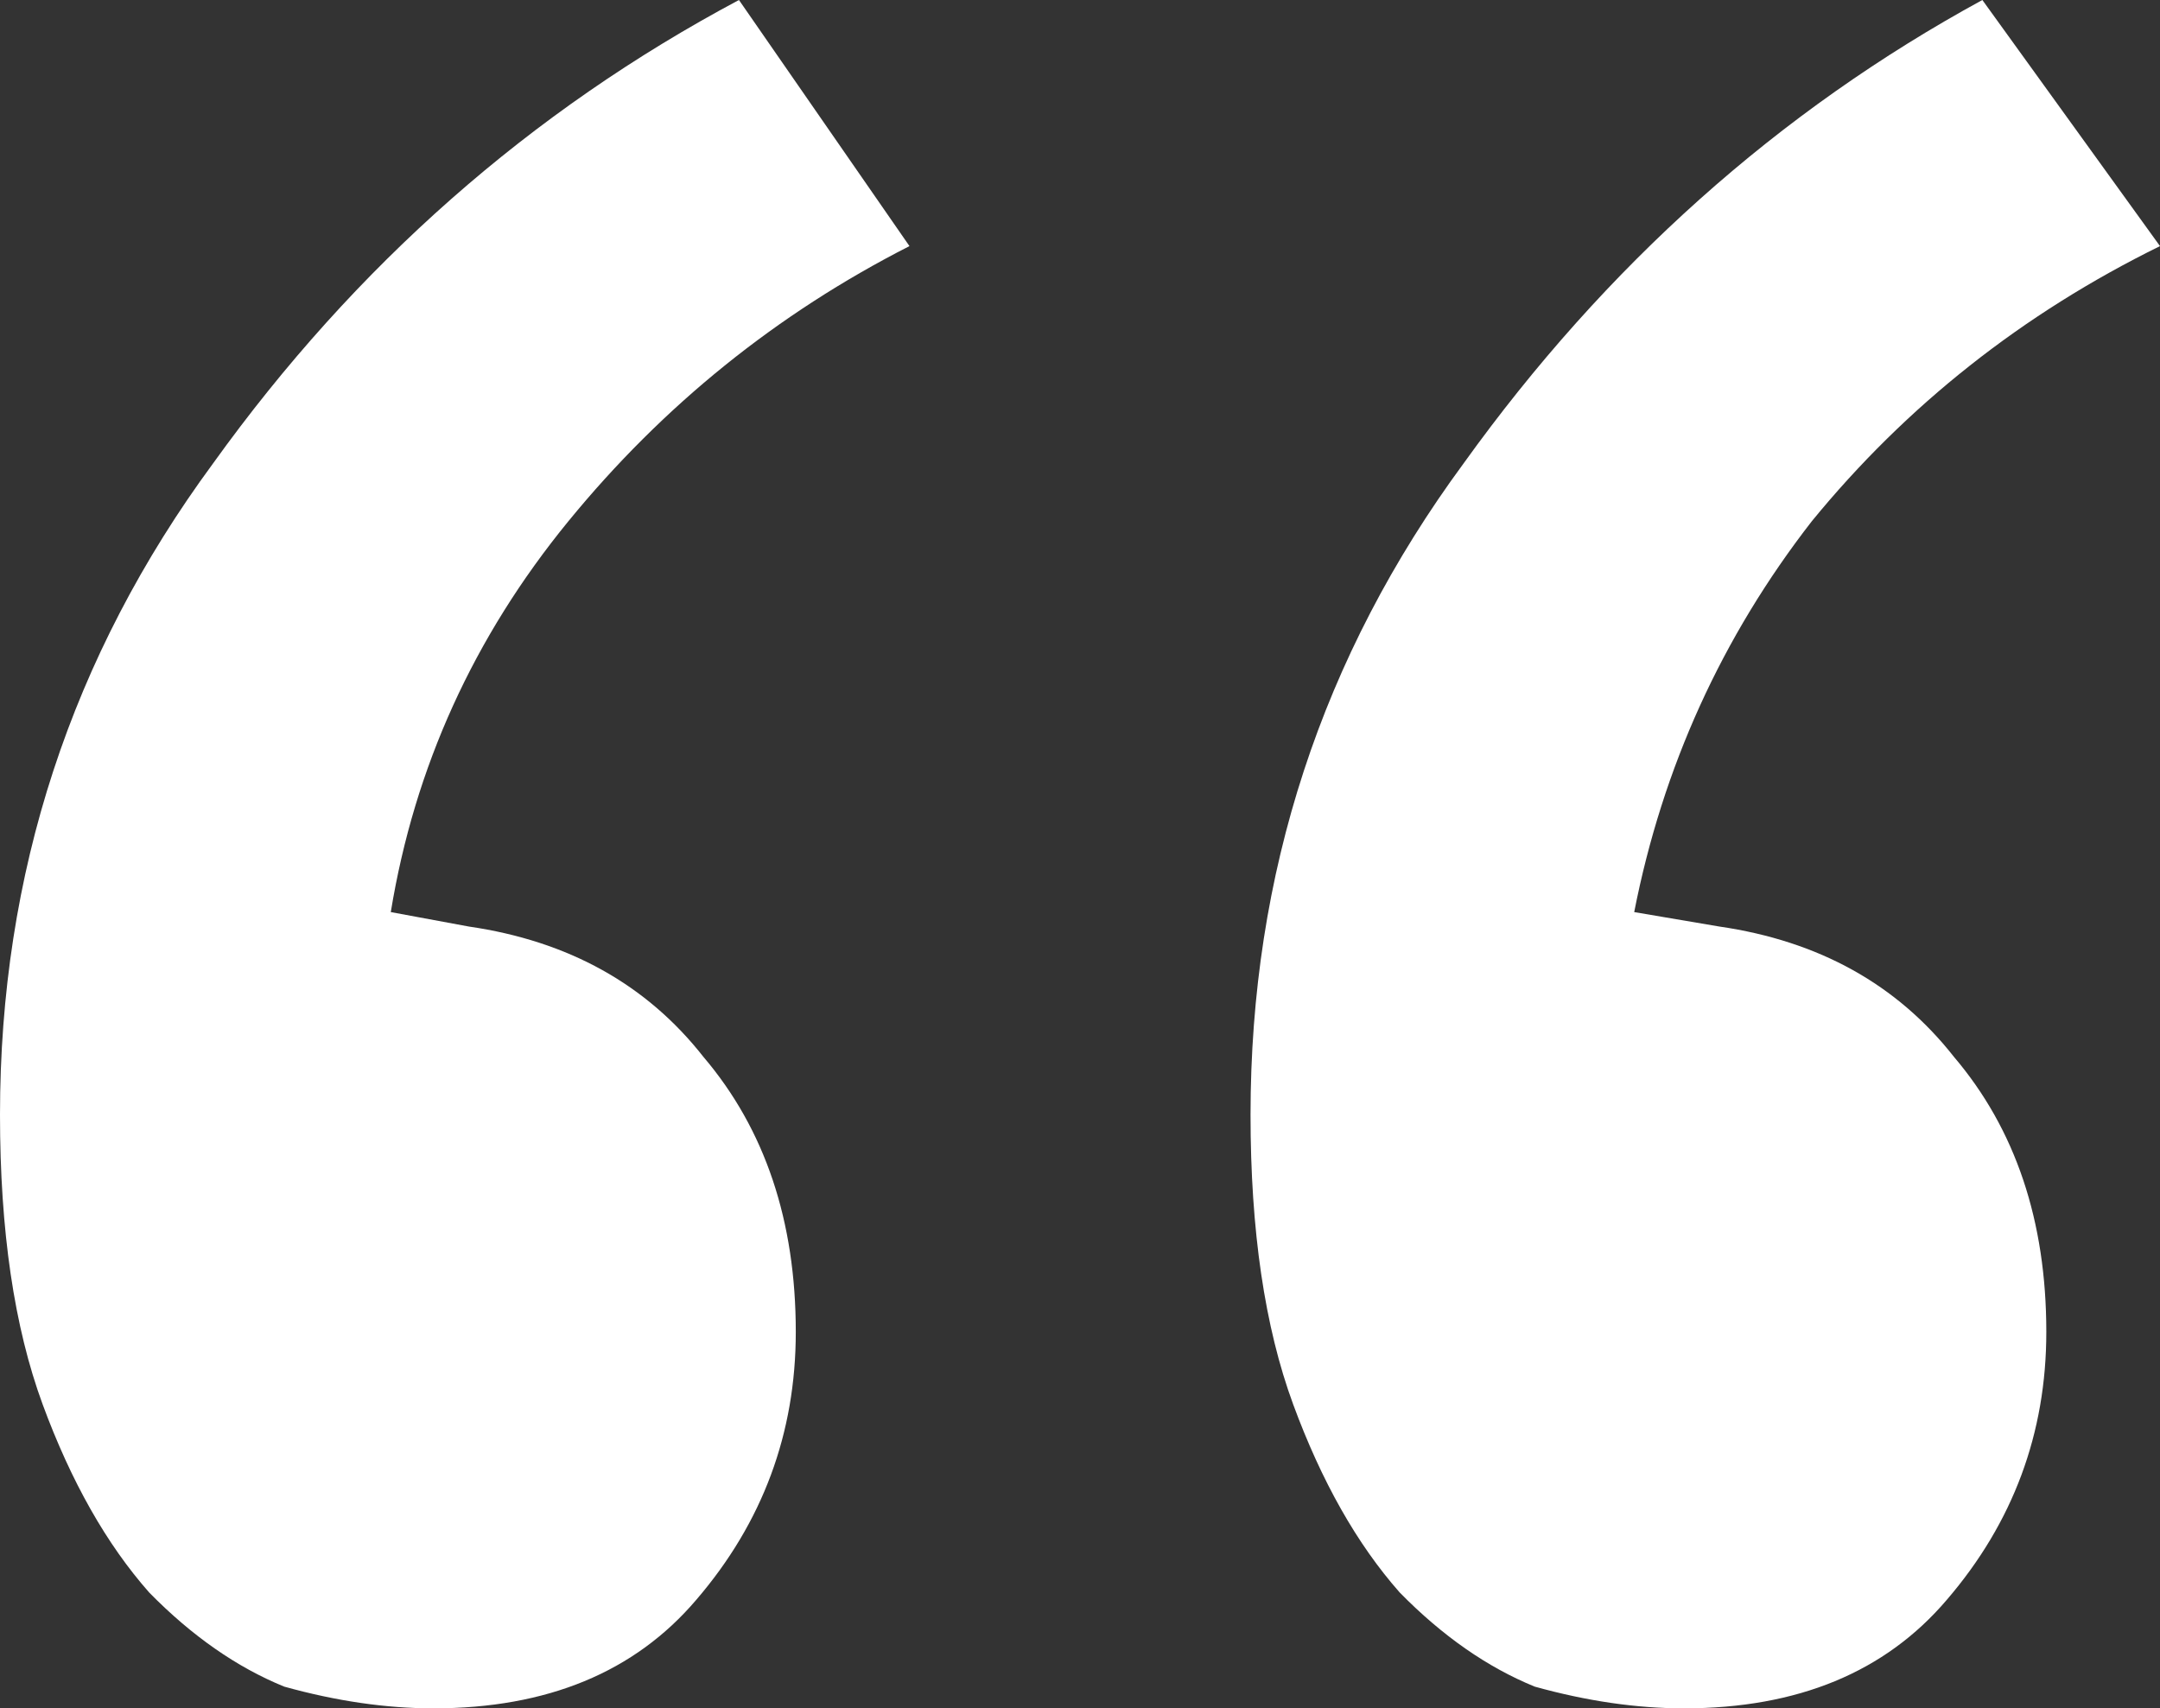 <?xml version="1.0" encoding="UTF-8"?> <svg xmlns="http://www.w3.org/2000/svg" width="177" height="140" viewBox="0 0 177 140" fill="none"><rect x="0" y="0" width="177" height="140" fill="#333333" stroke="none"/> <path d="M38.428 75.932C46.579 77.119 52.984 80.678 57.641 86.61C62.688 92.542 65.21 100.057 65.21 109.153C65.21 117.458 62.493 124.774 57.059 131.102C52.013 137.034 44.832 140 35.516 140C31.635 140 27.559 139.407 23.29 138.22C19.408 136.638 15.72 134.068 12.227 130.508C8.734 126.554 5.822 121.412 3.493 115.085C1.164 108.757 0 100.847 0 91.356C0 71.582 5.822 53.785 17.467 37.966C29.112 21.751 43.474 9.096 60.553 0L74.526 20.169C63.658 25.706 54.342 33.22 46.579 42.712C38.816 52.203 33.964 62.881 32.023 74.746L38.428 75.932ZM140.901 75.932C149.053 77.119 155.457 80.678 160.115 86.61C165.161 92.542 167.684 100.057 167.684 109.153C167.684 117.458 164.967 124.774 159.533 131.102C154.487 137.034 147.306 140 137.99 140C134.109 140 130.033 139.407 125.763 138.22C121.882 136.638 118.194 134.068 114.701 130.508C111.207 126.554 108.296 121.412 105.967 115.085C103.638 108.757 102.474 100.847 102.474 91.356C102.474 71.582 108.296 53.785 119.941 37.966C131.586 21.751 145.753 9.096 162.444 0L177 20.169C165.743 25.706 156.234 33.22 148.47 42.712C141.095 52.203 136.243 62.881 133.914 74.746L140.901 75.932Z" fill="white"></path> </svg> 